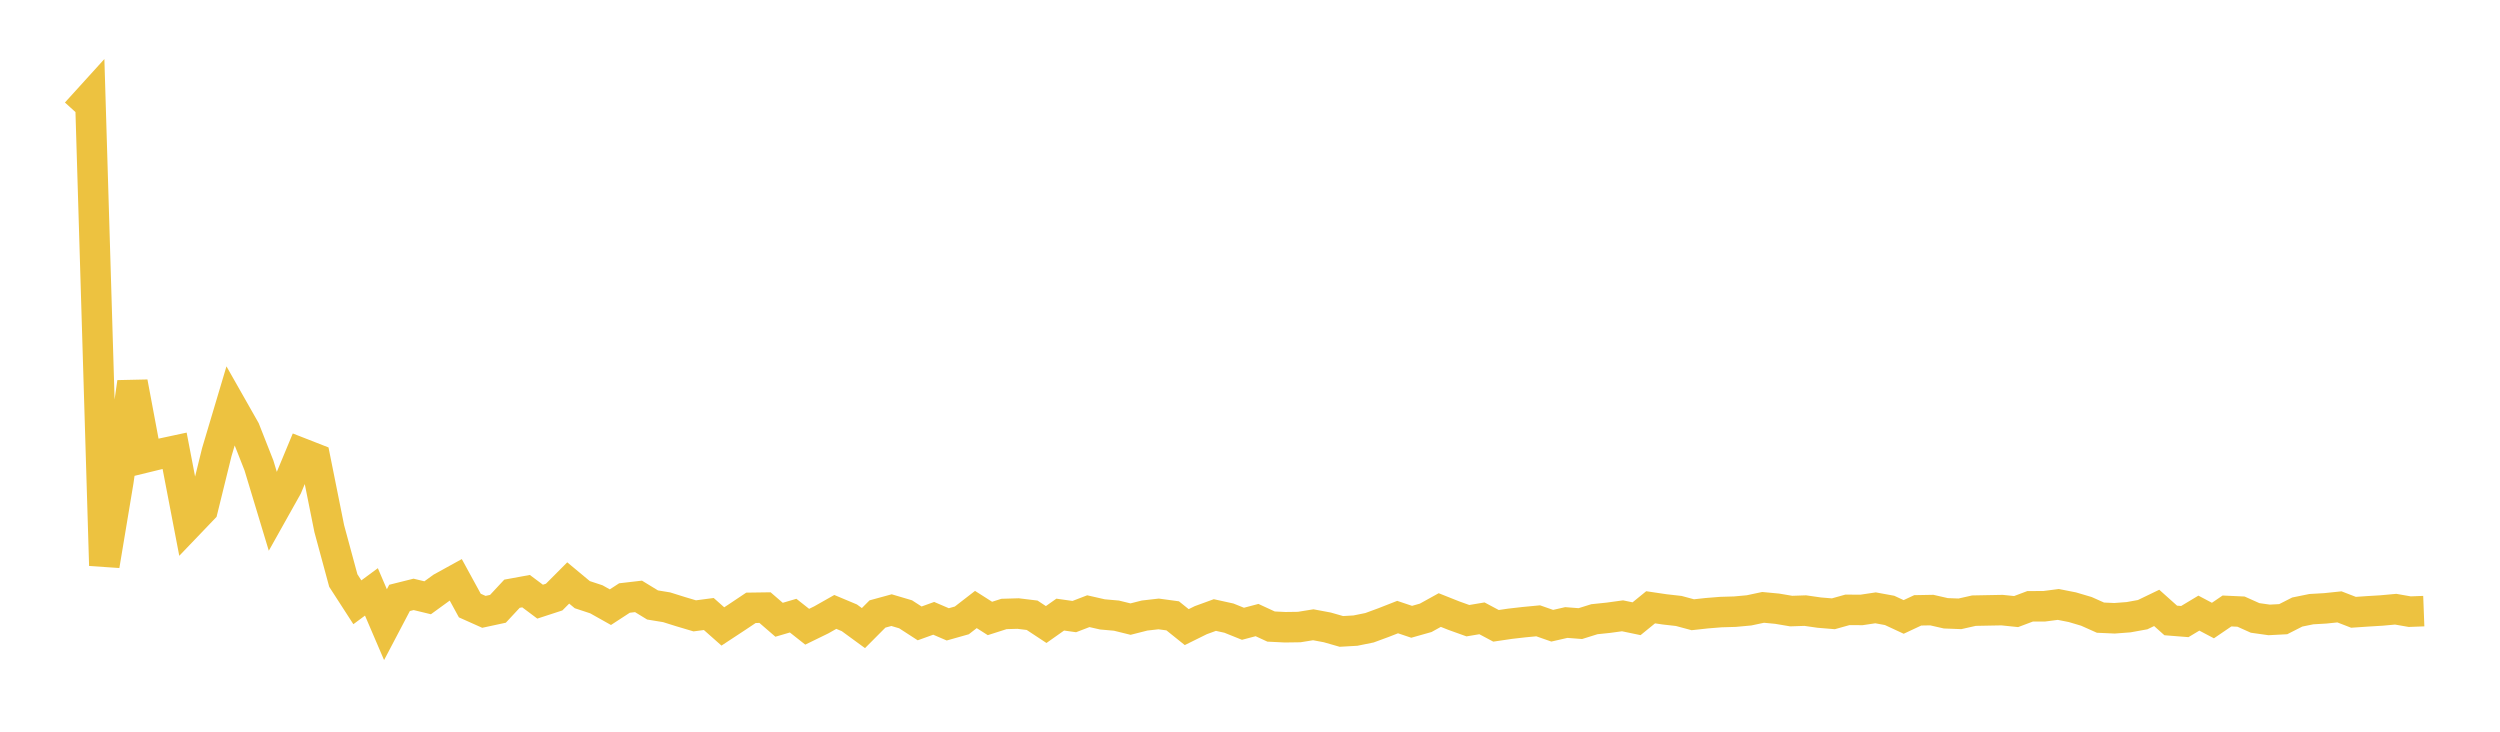 <svg width="164" height="48" xmlns="http://www.w3.org/2000/svg" xmlns:xlink="http://www.w3.org/1999/xlink"><path fill="none" stroke="rgb(237,194,64)" stroke-width="2" d="M5,7.397L5.922,6.381L6.844,37.098L7.766,31.564L8.689,25.076L9.611,29.994L10.533,29.769L11.455,29.571L12.377,34.371L13.299,33.408L14.222,29.661L15.144,26.567L16.066,28.192L16.988,30.536L17.91,33.587L18.832,31.941L19.754,29.723L20.677,30.084L21.599,34.677L22.521,38.083L23.443,39.51L24.365,38.828L25.287,40.978L26.21,39.222L27.132,38.991L28.054,39.214L28.976,38.544L29.898,38.036L30.82,39.724L31.743,40.137L32.665,39.938L33.587,38.948L34.509,38.779L35.431,39.469L36.353,39.168L37.275,38.242L38.198,39.01L39.12,39.314L40.042,39.831L40.964,39.23L41.886,39.123L42.808,39.686L43.731,39.837L44.653,40.126L45.575,40.4L46.497,40.279L47.419,41.095L48.341,40.489L49.263,39.873L50.186,39.86L51.108,40.657L52.03,40.386L52.952,41.114L53.874,40.664L54.796,40.142L55.719,40.529L56.641,41.203L57.563,40.277L58.485,40.025L59.407,40.298L60.329,40.895L61.251,40.562L62.174,40.958L63.096,40.698L64.018,39.984L64.94,40.571L65.862,40.276L66.784,40.249L67.707,40.361L68.629,40.969L69.551,40.318L70.473,40.448L71.395,40.094L72.317,40.304L73.24,40.386L74.162,40.613L75.084,40.379L76.006,40.274L76.928,40.399L77.85,41.139L78.772,40.683L79.695,40.346L80.617,40.549L81.539,40.92L82.461,40.676L83.383,41.102L84.305,41.147L85.228,41.134L86.15,40.985L87.072,41.157L87.994,41.421L88.916,41.368L89.838,41.181L90.76,40.842L91.683,40.48L92.605,40.79L93.527,40.529L94.449,40.019L95.371,40.386L96.293,40.717L97.216,40.562L98.138,41.054L99.06,40.918L99.982,40.813L100.904,40.725L101.826,41.048L102.749,40.837L103.671,40.908L104.593,40.62L105.515,40.524L106.437,40.397L107.359,40.589L108.281,39.838L109.204,39.975L110.126,40.079L111.048,40.327L111.97,40.226L112.892,40.152L113.814,40.125L114.737,40.04L115.659,39.844L116.581,39.931L117.503,40.087L118.425,40.056L119.347,40.188L120.269,40.264L121.192,40.006L122.114,40.012L123.036,39.874L123.958,40.043L124.88,40.471L125.802,40.039L126.725,40.022L127.647,40.232L128.569,40.267L129.491,40.059L130.413,40.041L131.335,40.024L132.257,40.119L133.18,39.772L134.102,39.771L135.024,39.651L135.946,39.833L136.868,40.106L137.79,40.518L138.713,40.559L139.635,40.489L140.557,40.322L141.479,39.878L142.401,40.702L143.323,40.775L144.246,40.221L145.168,40.708L146.09,40.08L147.012,40.122L147.934,40.536L148.856,40.666L149.778,40.618L150.701,40.149L151.623,39.961L152.545,39.907L153.467,39.811L154.389,40.167L155.311,40.104L156.234,40.048L157.156,39.964L158.078,40.125L159,40.09"></path></svg>
